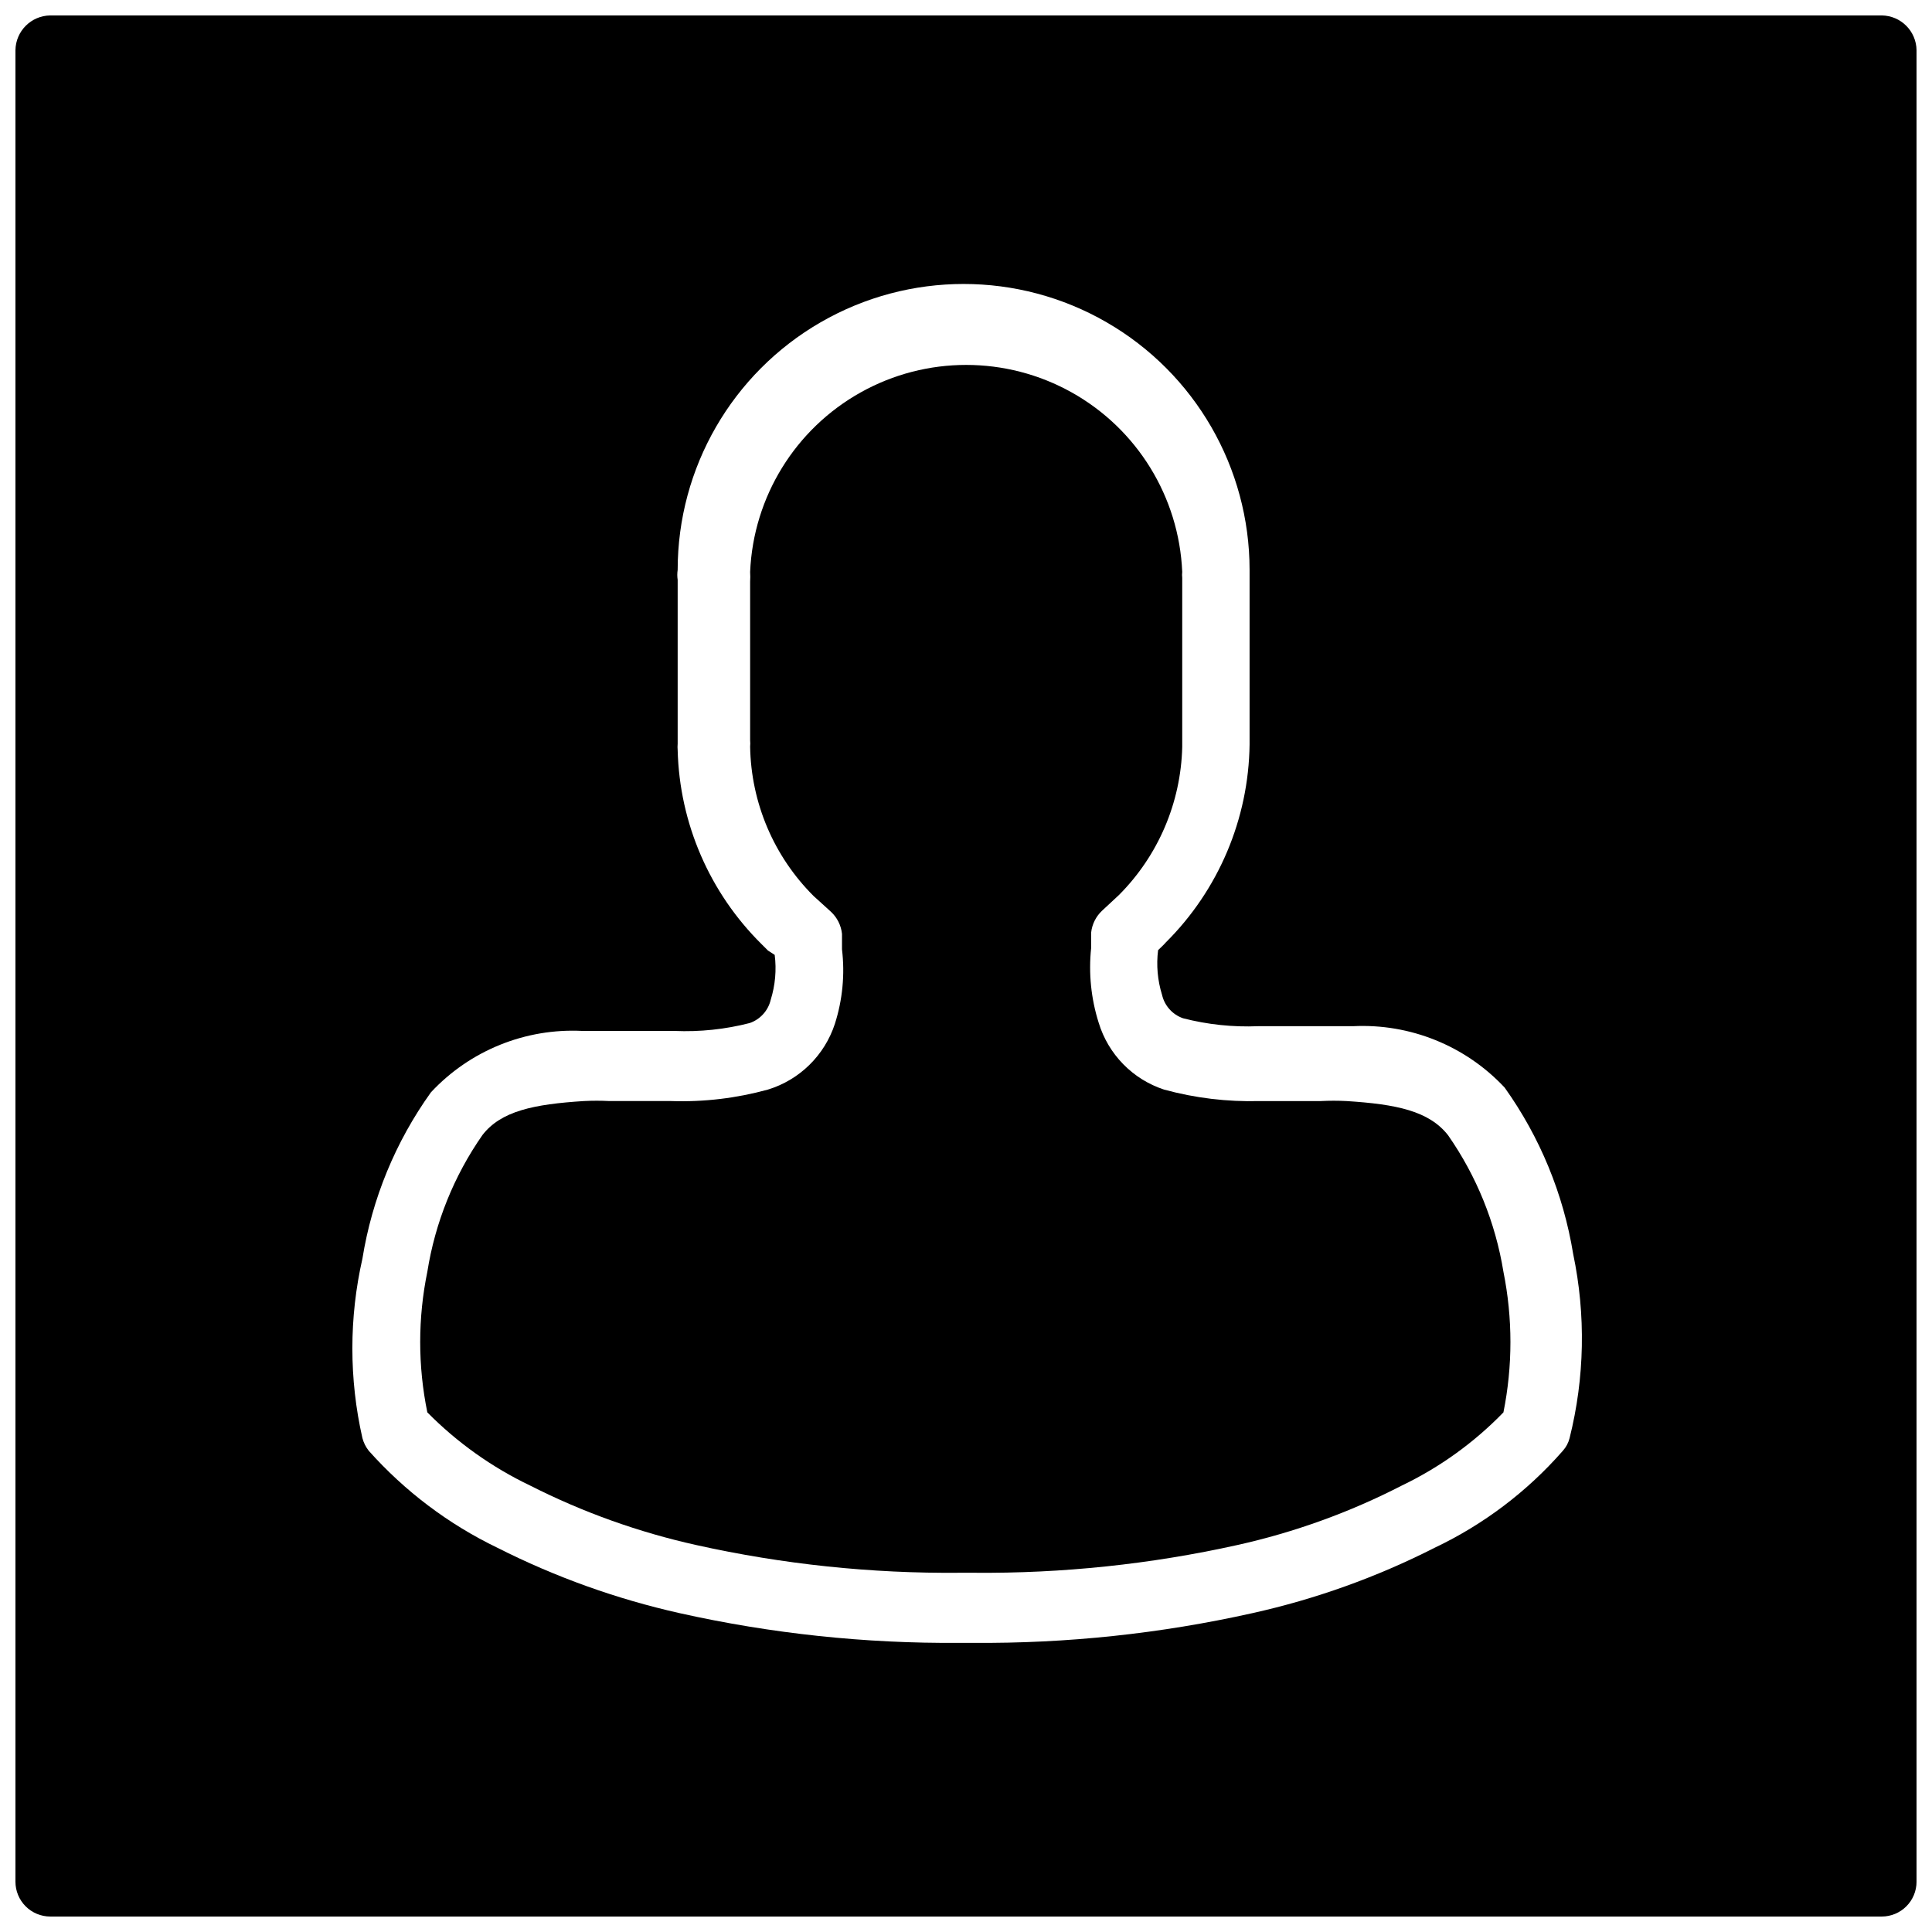<?xml version="1.0" encoding="UTF-8"?>
<!-- Uploaded to: ICON Repo, www.svgrepo.com, Generator: ICON Repo Mixer Tools -->
<svg width="800px" height="800px" version="1.1" viewBox="144 144 512 512" xmlns="http://www.w3.org/2000/svg">
 <defs>
  <clipPath id="a">
   <path d="m148.09 148.09h503.81v503.81h-503.81z"/>
  </clipPath>
 </defs>
 <path d="m527.73 444.82c-5.039-6.402-13.645-8.188-26.871-9.027h0.004c-2.273-0.117-4.551-0.117-6.824 0h-16.27c-8.535 0.234-17.059-0.793-25.293-3.043-8.32-2.738-14.781-9.355-17.32-17.738-2.016-6.371-2.691-13.086-1.996-19.734v-4.094 0.004c0.238-2.254 1.281-4.34 2.941-5.879l2.938-2.731 1.469-1.363c10.43-10.445 16.441-24.5 16.797-39.254v-0.84-43.98c-0.062-0.523-0.062-1.051 0-1.574-0.852-19.871-11.949-37.883-29.312-47.582-17.367-9.699-38.523-9.699-55.887 0-17.367 9.699-28.465 27.711-29.312 47.582 0.055 0.875 0.055 1.75 0 2.625v41.984c0.055 0.559 0.055 1.121 0 1.68 0.238 14.922 6.305 29.16 16.898 39.676l1.051 0.945 3.465 3.148-0.004-0.004c1.66 1.539 2.703 3.629 2.938 5.879v4.094c0.793 6.637 0.148 13.367-1.887 19.734-2.727 8.348-9.344 14.848-17.738 17.422-8.336 2.297-16.969 3.324-25.613 3.043h-16.371c-2.273-0.117-4.551-0.117-6.824 0-13.227 0.84-21.938 2.625-26.871 9.027h0.004c-7.539 10.812-12.527 23.195-14.59 36.211-2.523 12.293-2.523 24.969 0 37.262 7.906 8 17.137 14.57 27.289 19.418 13.941 7.066 28.719 12.355 43.977 15.742 22.945 5.106 46.398 7.57 69.906 7.348h3.57-0.004c23.504 0.211 46.957-2.254 69.902-7.348 15.137-3.363 29.773-8.652 43.559-15.742 10.07-4.828 19.203-11.402 26.977-19.418 2.473-12.297 2.473-24.965 0-37.262-2.117-13.02-7.141-25.398-14.695-36.211z"/>
 <g clip-path="url(#a)">
  <path d="m642.67 148.09h-485.34c-5.078 0.059-9.18 4.16-9.238 9.238v485.34c0 2.449 0.973 4.797 2.707 6.531 1.73 1.73 4.078 2.703 6.531 2.703h485.34c2.449 0 4.797-0.973 6.531-2.703 1.73-1.734 2.703-4.082 2.703-6.531v-485.34c-0.055-5.078-4.156-9.18-9.234-9.238zm-82.711 377.02c-0.312 1.25-0.926 2.402-1.785 3.359-9.457 10.809-21.031 19.562-34.004 25.715-15.305 7.781-31.527 13.598-48.281 17.32-24.324 5.43-49.184 8.07-74.105 7.871h-3.57 0.004c-24.922 0.199-49.781-2.441-74.102-7.871-16.75-3.758-32.965-9.574-48.281-17.32-12.953-6.238-24.547-14.98-34.113-25.715-0.785-0.992-1.355-2.137-1.68-3.359-3.551-15.648-3.551-31.895 0-47.547 2.555-15.902 8.77-30.992 18.156-44.082 10.34-11.094 25.055-17.051 40.203-16.27h24.352-0.004c6.715 0.285 13.438-0.422 19.945-2.098 2.793-0.973 4.894-3.309 5.562-6.191 1.191-3.836 1.551-7.879 1.047-11.863l-1.781-1.152-1.68-1.68c-13.789-13.621-21.766-32.055-22.254-51.43-0.051-0.559-0.051-1.121 0-1.68v-43.453c-0.133-0.871-0.133-1.758 0-2.625 0-27.074 14.445-52.094 37.891-65.629 23.449-13.539 52.336-13.539 75.781 0 23.449 13.535 37.891 38.555 37.891 65.629v45.238 1.051-0.004c-0.258 19.734-8.246 38.578-22.25 52.48-0.523 0.629-1.258 1.258-1.996 1.996-0.5 3.984-0.141 8.027 1.051 11.859 0.668 2.883 2.769 5.223 5.562 6.191 6.508 1.676 13.23 2.383 19.945 2.102h25.082c15.141-0.754 29.848 5.195 40.203 16.27 9.352 13.105 15.566 28.188 18.156 44.082 3.383 16.129 3.059 32.82-0.945 48.805z"/>
 </g>
</svg>